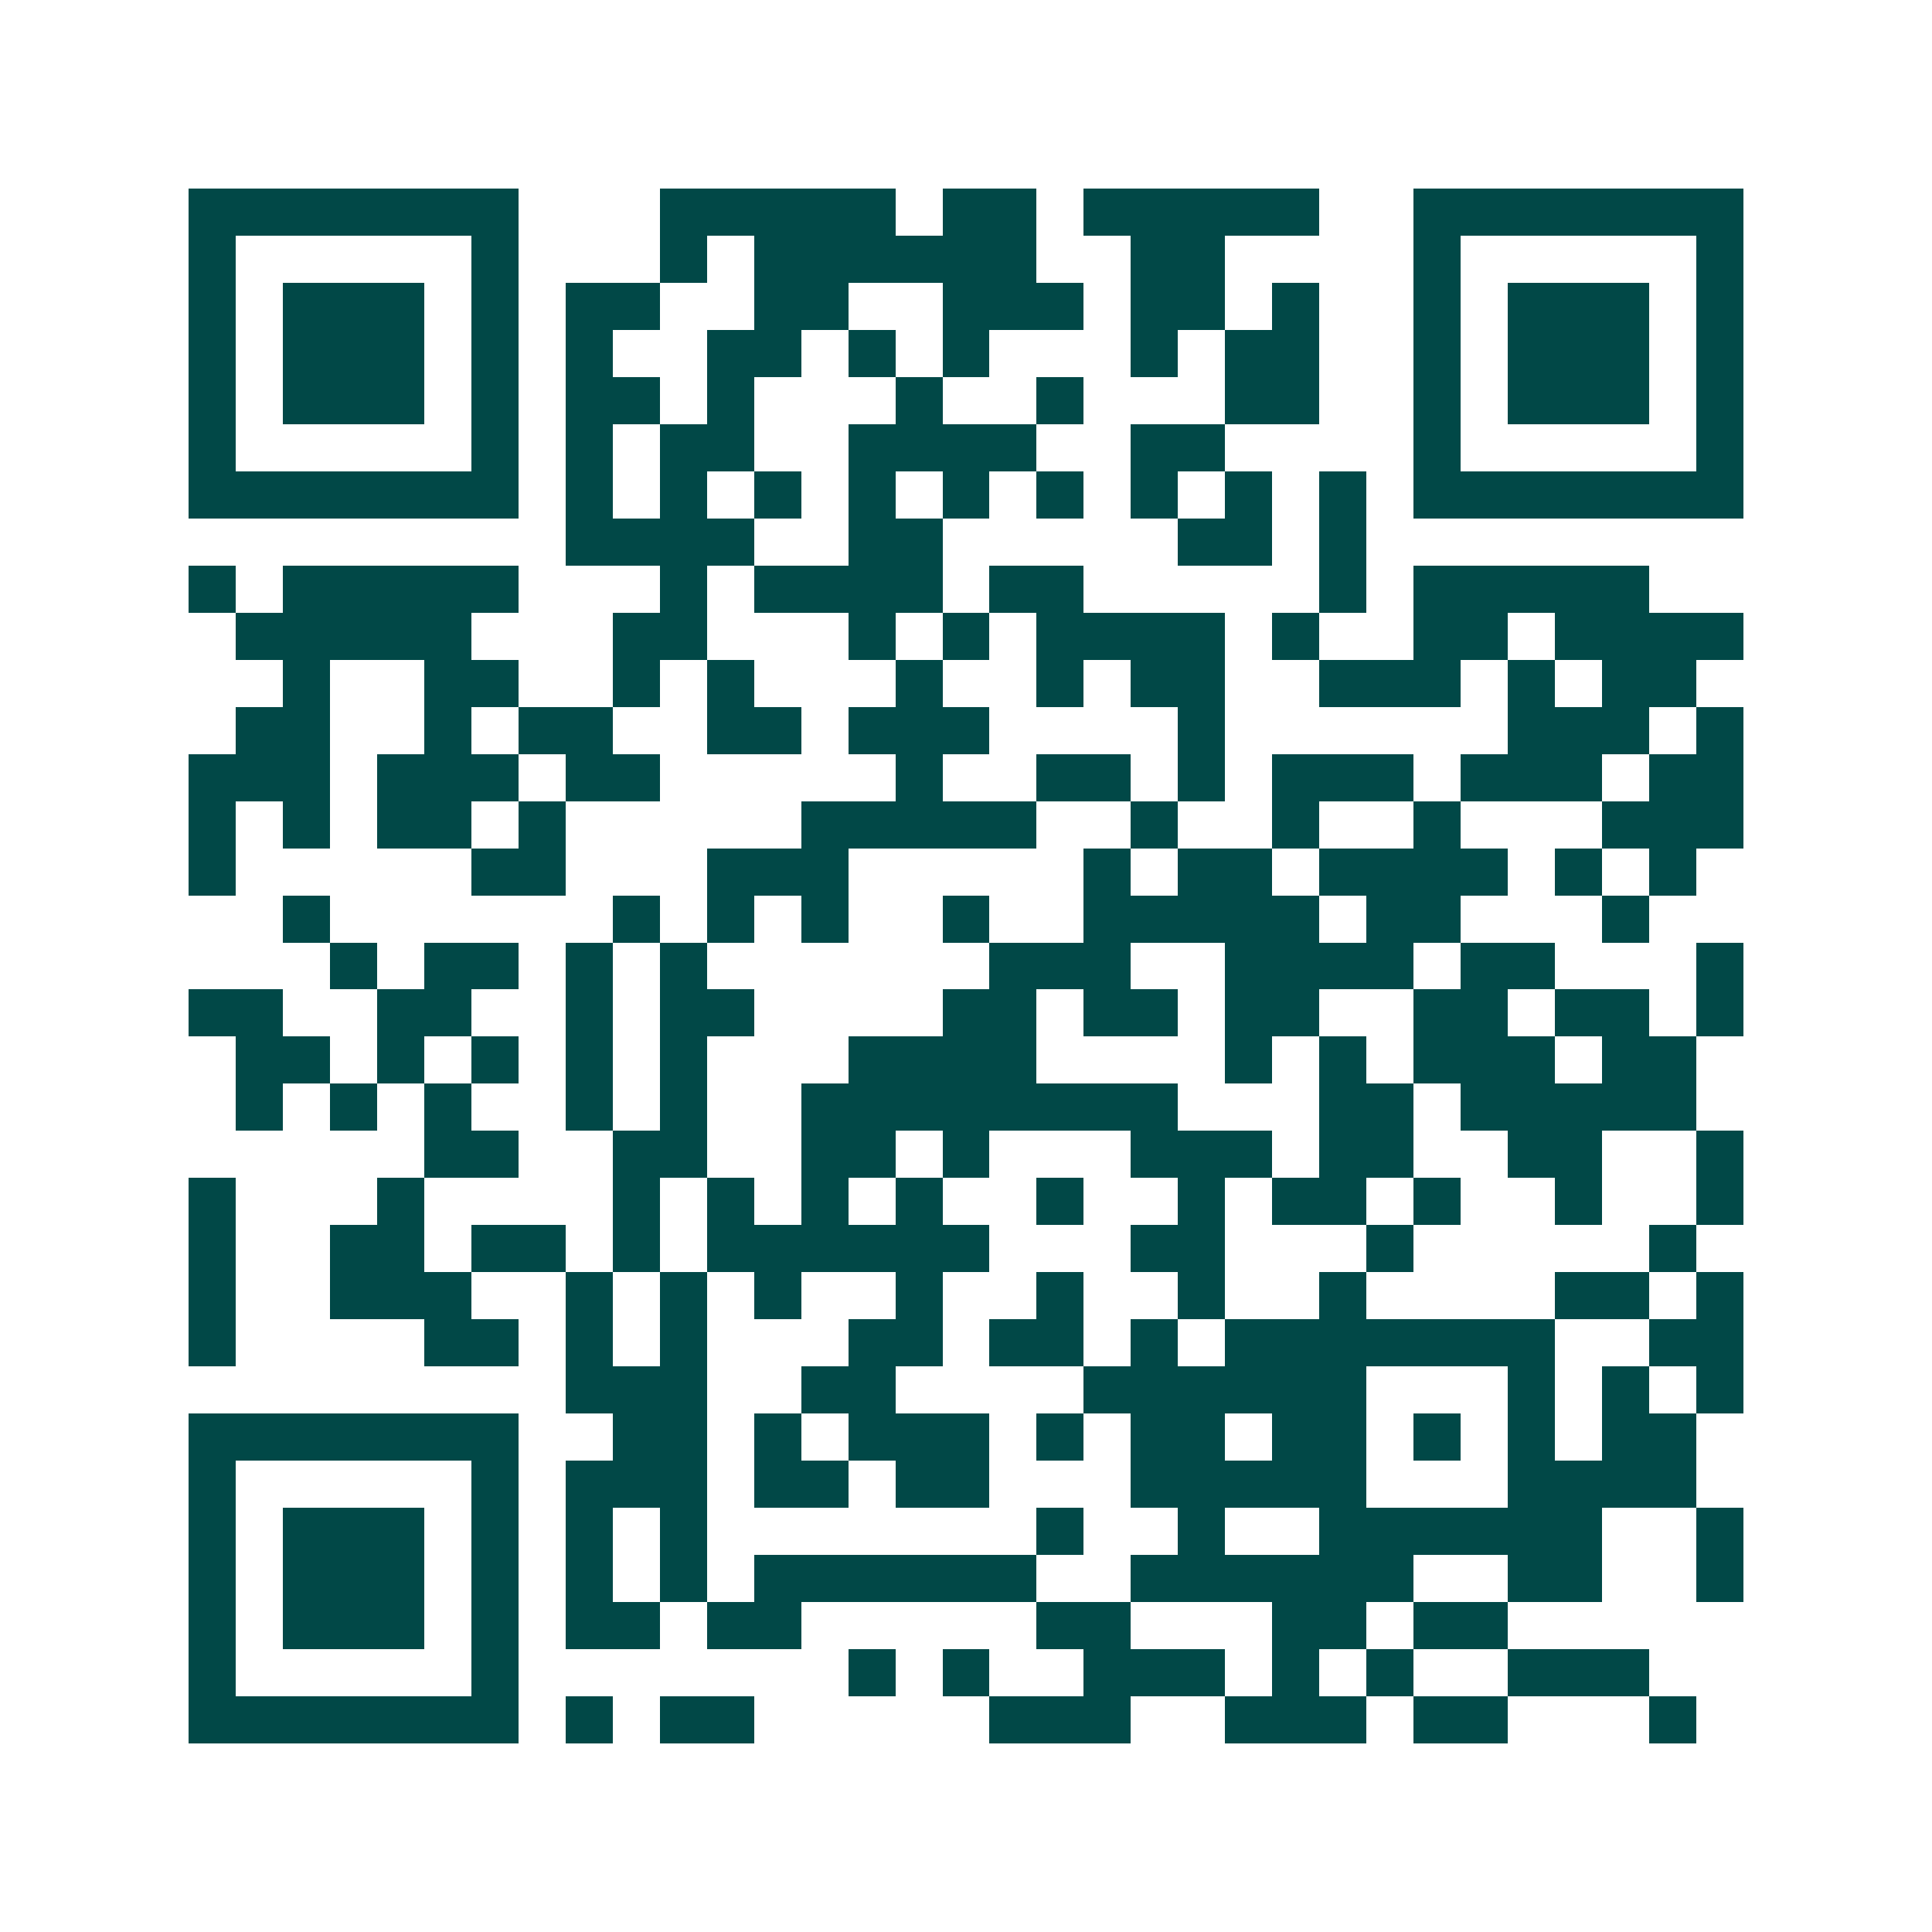 <svg xmlns="http://www.w3.org/2000/svg" width="200" height="200" viewBox="0 0 41 41" shape-rendering="crispEdges"><path fill="#ffffff" d="M0 0h41v41H0z"/><path stroke="#014847" d="M4 4.5h7m3 0h5m1 0h2m1 0h5m2 0h7M4 5.5h1m5 0h1m3 0h1m1 0h6m2 0h2m4 0h1m5 0h1M4 6.5h1m1 0h3m1 0h1m1 0h2m2 0h2m2 0h3m1 0h2m1 0h1m2 0h1m1 0h3m1 0h1M4 7.5h1m1 0h3m1 0h1m1 0h1m2 0h2m1 0h1m1 0h1m3 0h1m1 0h2m2 0h1m1 0h3m1 0h1M4 8.5h1m1 0h3m1 0h1m1 0h2m1 0h1m3 0h1m2 0h1m3 0h2m2 0h1m1 0h3m1 0h1M4 9.5h1m5 0h1m1 0h1m1 0h2m2 0h4m2 0h2m4 0h1m5 0h1M4 10.5h7m1 0h1m1 0h1m1 0h1m1 0h1m1 0h1m1 0h1m1 0h1m1 0h1m1 0h1m1 0h7M12 11.5h4m2 0h2m5 0h2m1 0h1M4 12.5h1m1 0h5m3 0h1m1 0h4m1 0h2m5 0h1m1 0h5M5 13.5h5m3 0h2m3 0h1m1 0h1m1 0h4m1 0h1m2 0h2m1 0h4M6 14.5h1m2 0h2m2 0h1m1 0h1m3 0h1m2 0h1m1 0h2m2 0h3m1 0h1m1 0h2M5 15.5h2m2 0h1m1 0h2m2 0h2m1 0h3m4 0h1m6 0h3m1 0h1M4 16.5h3m1 0h3m1 0h2m5 0h1m2 0h2m1 0h1m1 0h3m1 0h3m1 0h2M4 17.5h1m1 0h1m1 0h2m1 0h1m5 0h5m2 0h1m2 0h1m2 0h1m3 0h3M4 18.5h1m5 0h2m3 0h3m5 0h1m1 0h2m1 0h4m1 0h1m1 0h1M6 19.5h1m6 0h1m1 0h1m1 0h1m2 0h1m2 0h5m1 0h2m3 0h1M7 20.5h1m1 0h2m1 0h1m1 0h1m6 0h3m2 0h4m1 0h2m3 0h1M4 21.5h2m2 0h2m2 0h1m1 0h2m4 0h2m1 0h2m1 0h2m2 0h2m1 0h2m1 0h1M5 22.5h2m1 0h1m1 0h1m1 0h1m1 0h1m3 0h4m4 0h1m1 0h1m1 0h3m1 0h2M5 23.5h1m1 0h1m1 0h1m2 0h1m1 0h1m2 0h8m3 0h2m1 0h5M9 24.5h2m2 0h2m2 0h2m1 0h1m3 0h3m1 0h2m2 0h2m2 0h1M4 25.5h1m3 0h1m4 0h1m1 0h1m1 0h1m1 0h1m2 0h1m2 0h1m1 0h2m1 0h1m2 0h1m2 0h1M4 26.5h1m2 0h2m1 0h2m1 0h1m1 0h6m3 0h2m3 0h1m5 0h1M4 27.5h1m2 0h3m2 0h1m1 0h1m1 0h1m2 0h1m2 0h1m2 0h1m2 0h1m4 0h2m1 0h1M4 28.5h1m4 0h2m1 0h1m1 0h1m3 0h2m1 0h2m1 0h1m1 0h7m2 0h2M12 29.5h3m2 0h2m4 0h6m3 0h1m1 0h1m1 0h1M4 30.5h7m2 0h2m1 0h1m1 0h3m1 0h1m1 0h2m1 0h2m1 0h1m1 0h1m1 0h2M4 31.5h1m5 0h1m1 0h3m1 0h2m1 0h2m3 0h5m3 0h4M4 32.5h1m1 0h3m1 0h1m1 0h1m1 0h1m7 0h1m2 0h1m2 0h6m2 0h1M4 33.5h1m1 0h3m1 0h1m1 0h1m1 0h1m1 0h6m2 0h6m2 0h2m2 0h1M4 34.5h1m1 0h3m1 0h1m1 0h2m1 0h2m5 0h2m3 0h2m1 0h2M4 35.5h1m5 0h1m7 0h1m1 0h1m2 0h3m1 0h1m1 0h1m2 0h3M4 36.5h7m1 0h1m1 0h2m5 0h3m2 0h3m1 0h2m3 0h1"/></svg>
